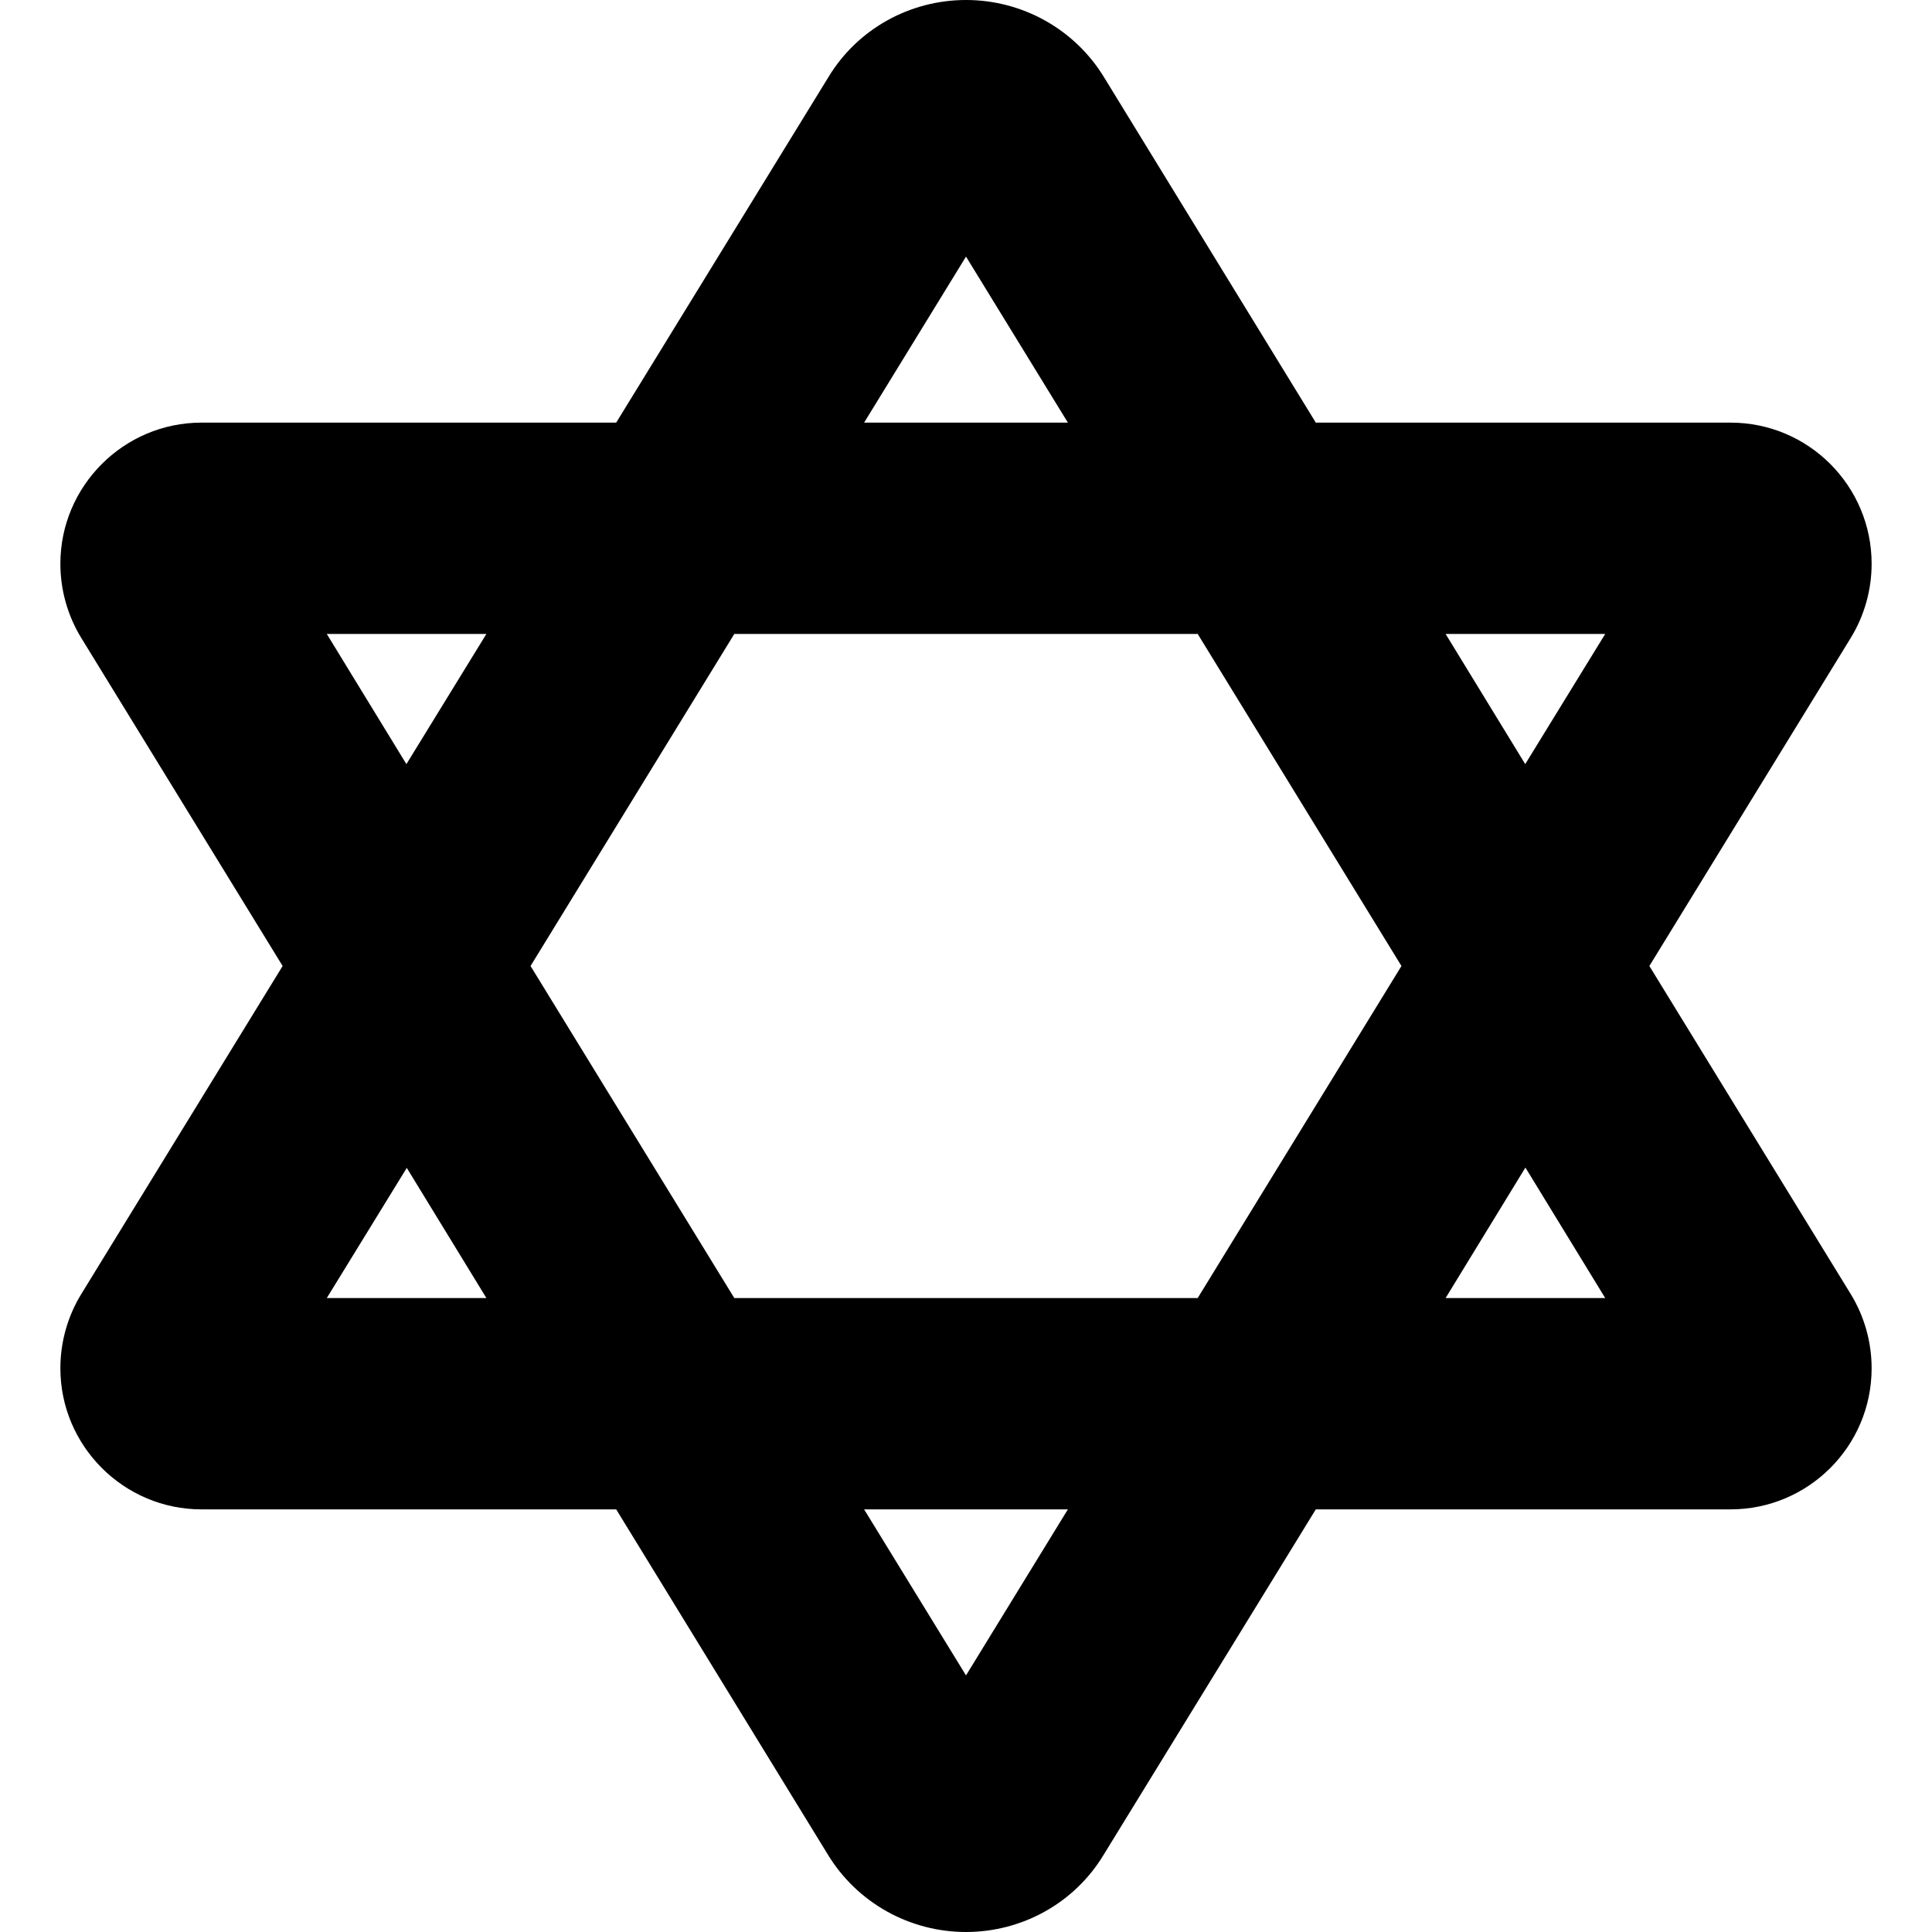 <svg xmlns="http://www.w3.org/2000/svg" viewBox="0 0 512 512"><!--! Font Awesome Free 6.4.0 by @fontawesome - https://fontawesome.com License - https://fontawesome.com/license/free (Icons: CC BY 4.0, Fonts: SIL OFL 1.1, Code: MIT License) Copyright 2023 Fonticons, Inc.--><path d="M404.2 309.5 383.1 344h42.3l-21.1-34.5zM371.4 256l-54-88H194.6l-54 88 54 88h122.8l54-88zm65.7 0 53.4 87c3.6 5.9 5.5 12.7 5.5 19.6 0 20.7-16.8 37.4-37.4 37.4H348.7l-56.2 91.5c-7.7 12.8-21.6 20.5-36.5 20.5s-28.8-7.7-36.6-20.5L163.3 400H53.4C32.8 400 16 383.2 16 362.6c0-6.9 1.9-13.7 5.5-19.6l53.4-87-53.4-87c-3.6-5.9-5.5-12.7-5.5-19.6 0-20.6 16.8-37.4 37.4-37.4h109.9l56.2-91.5C227.2 7.7 241.1 0 256 0s28.8 7.7 36.6 20.5l56.1 91.5h109.9c20.7 0 37.4 16.8 37.4 37.4 0 6.9-1.9 13.7-5.5 19.6l-53.4 87zm-54-88 21.1 34.5 21.2-34.5h-42.3zM283 112l-27-44-27 44h54zm-154.1 56H86.6l21.1 34.5 21.2-34.5zm-21.1 141.5L86.6 344h42.3l-21.1-34.5zM229 400l27 44 27-44h-54z"/></svg>